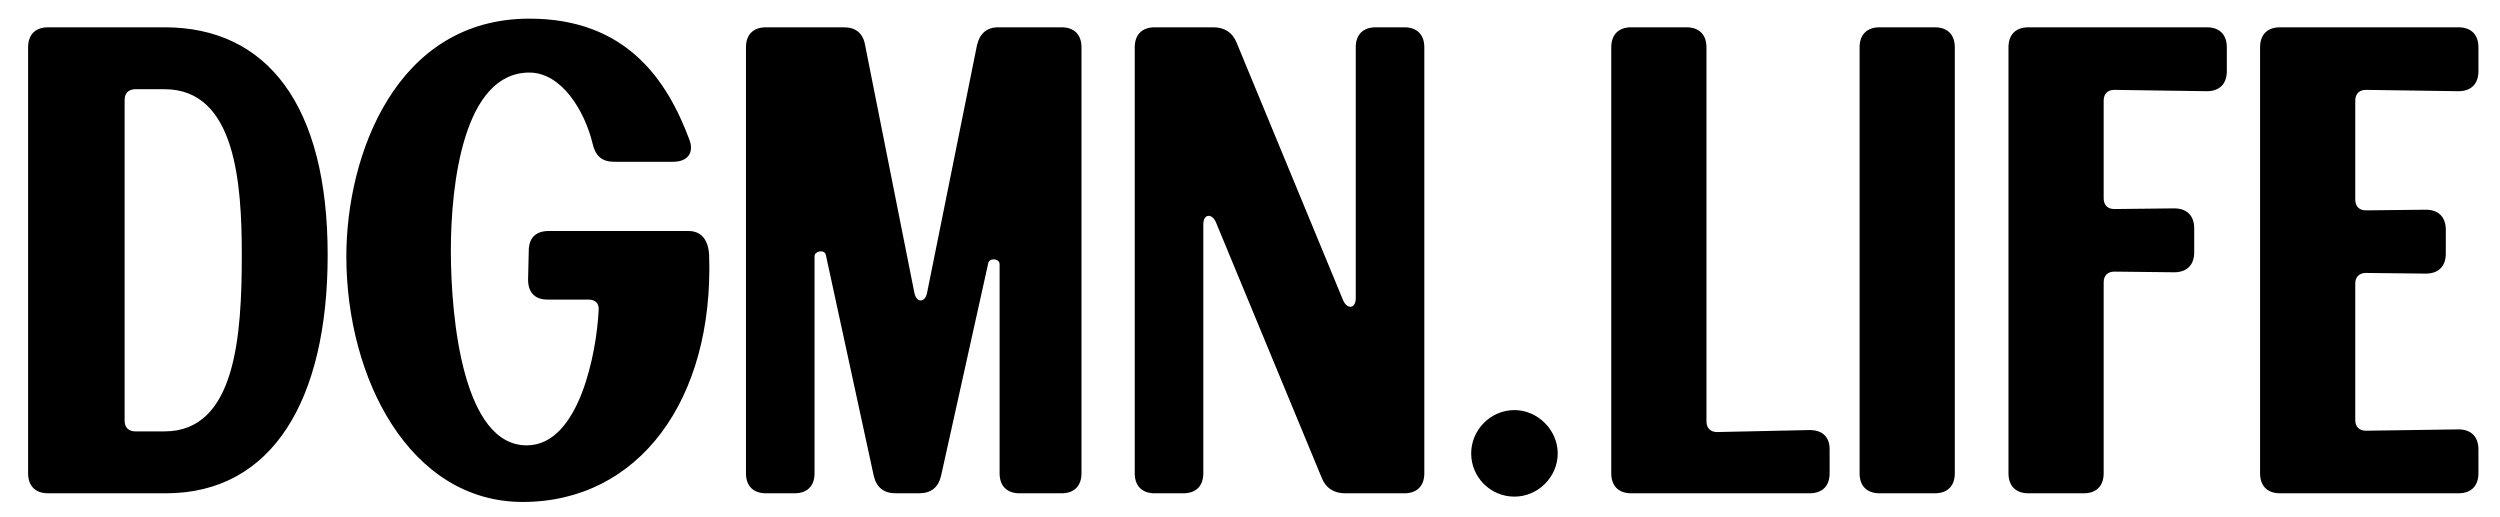 <svg width="522" height="108" viewBox="0 0 522 108" fill="none" xmlns="http://www.w3.org/2000/svg">
<g clip-path="url(#clip0_1_2)">
<path d="M10.037 103C7.396 103 5.867 101.471 5.867 98.83V9.87C5.867 7.229 7.396 5.7 10.037 5.7H34.362C55.768 5.7 68.417 21.963 68.417 53.238C68.417 83.262 57.019 103 34.64 103H10.037ZM26.022 87.849C26.022 89.239 26.856 90.073 28.246 90.073H34.362C49.235 90.073 50.486 70.057 50.486 53.238C50.486 38.365 49.235 18.627 34.362 18.627H28.246C26.856 18.627 26.022 19.461 26.022 20.851V87.849ZM109.151 104.807C85.521 104.807 72.316 78.953 72.316 53.516C72.316 32.527 82.602 3.893 110.541 3.893C130.835 3.893 139.314 16.82 143.901 29.052C145.013 31.832 143.623 33.778 140.565 33.778H128.194C125.692 33.778 124.302 32.527 123.746 30.025C122.078 23.075 117.213 15.152 110.541 15.152C96.78 15.152 94.139 38.504 94.139 52.265C94.139 66.86 96.78 92.992 109.985 92.992C120.966 92.992 124.58 73.532 124.997 64.775C125.136 63.385 124.302 62.551 122.912 62.551H114.294C111.653 62.551 110.263 61.022 110.263 58.381L110.402 52.404C110.402 49.624 111.931 48.234 114.572 48.234H143.762C146.403 48.234 147.932 50.041 148.071 53.377C149.044 83.54 133.337 104.807 109.151 104.807ZM155.759 9.87C155.759 7.229 157.288 5.7 159.929 5.7H176.192C178.694 5.7 180.223 6.951 180.64 9.453L190.926 61.161C191.343 63.246 193.15 63.246 193.567 61.161L203.992 9.453C204.548 7.09 205.938 5.7 208.44 5.7H221.645C224.286 5.7 225.815 7.229 225.815 9.87V98.83C225.815 101.471 224.286 103 221.645 103H212.888C210.247 103 208.718 101.471 208.718 98.83V55.184C208.718 53.933 206.633 53.794 206.355 54.906L196.486 99.386C195.93 101.749 194.401 103 191.899 103H187.034C184.532 103 183.003 101.749 182.447 99.386L172.439 53.238C172.161 51.987 170.076 52.404 170.076 53.516V98.83C170.076 101.471 168.547 103 165.906 103H159.929C157.288 103 155.759 101.471 155.759 98.83V9.87ZM251.25 98.83C251.25 101.471 249.721 103 247.08 103H241.103C238.462 103 236.933 101.471 236.933 98.83V9.87C236.933 7.229 238.462 5.7 241.103 5.7H253.335C255.698 5.7 257.366 6.812 258.2 8.897L280.44 62.69C281.274 64.636 283.081 64.497 283.081 62.273V9.87C283.081 7.229 284.61 5.7 287.251 5.7H293.228C295.869 5.7 297.398 7.229 297.398 9.87V98.83C297.398 101.471 295.869 103 293.228 103H280.857C278.494 103 276.826 101.888 275.992 99.803L253.891 46.427C253.057 44.481 251.25 44.62 251.25 46.844V98.83ZM316.217 103.695C311.213 103.695 307.182 99.664 307.182 94.66C307.182 89.795 311.213 85.625 316.217 85.625C321.082 85.625 325.252 89.795 325.252 94.66C325.252 99.664 321.082 103.695 316.217 103.695ZM340.602 103C337.961 103 336.432 101.471 336.432 98.83V9.87C336.432 7.229 337.961 5.7 340.602 5.7H352.139C354.78 5.7 356.309 7.229 356.309 9.87V87.988C356.309 89.378 357.143 90.212 358.533 90.212L377.854 89.795C380.495 89.795 382.024 91.185 382.024 93.826V98.83C382.024 101.471 380.495 103 377.854 103H340.602ZM392.455 103C389.814 103 388.285 101.471 388.285 98.83V9.87C388.285 7.229 389.814 5.7 392.455 5.7H403.992C406.633 5.7 408.162 7.229 408.162 9.87V98.83C408.162 101.471 406.633 103 403.992 103H392.455ZM460.792 5.7C463.433 5.7 464.962 7.229 464.962 9.87V14.874C464.962 17.515 463.433 19.044 460.792 19.044L441.471 18.766C440.081 18.766 439.247 19.6 439.247 20.99V41.423C439.247 42.813 440.081 43.647 441.471 43.647L453.981 43.508C456.622 43.508 458.151 45.037 458.151 47.678V52.682C458.151 55.323 456.622 56.852 453.981 56.852L441.471 56.713C440.081 56.713 439.247 57.547 439.247 58.937V98.83C439.247 101.471 437.718 103 435.077 103H423.54C420.899 103 419.37 101.471 419.37 98.83V9.87C419.37 7.229 420.899 5.7 423.54 5.7H460.792ZM476.073 103C473.432 103 471.903 101.471 471.903 98.83V9.87C471.903 7.229 473.432 5.7 476.073 5.7H513.325C515.966 5.7 517.495 7.229 517.495 9.87V14.874C517.495 17.515 515.966 19.044 513.325 19.044L494.004 18.766C492.614 18.766 491.78 19.6 491.78 20.99V41.701C491.78 43.091 492.614 43.925 494.004 43.925L506.514 43.786C509.155 43.786 510.684 45.315 510.684 47.956V52.96C510.684 55.601 509.155 57.13 506.514 57.13L494.004 56.991C492.614 56.991 491.78 57.825 491.78 59.215V87.71C491.78 89.1 492.614 89.934 494.004 89.934L513.325 89.656C515.966 89.656 517.495 91.185 517.495 93.826V98.83C517.495 101.471 515.966 103 513.325 103H476.073Z" fill="black"/>
</g>
<defs>
<clipPath id="clip0_1_2">
<rect width="522" height="108" fill="white"/>
</clipPath>
</defs>
</svg>
